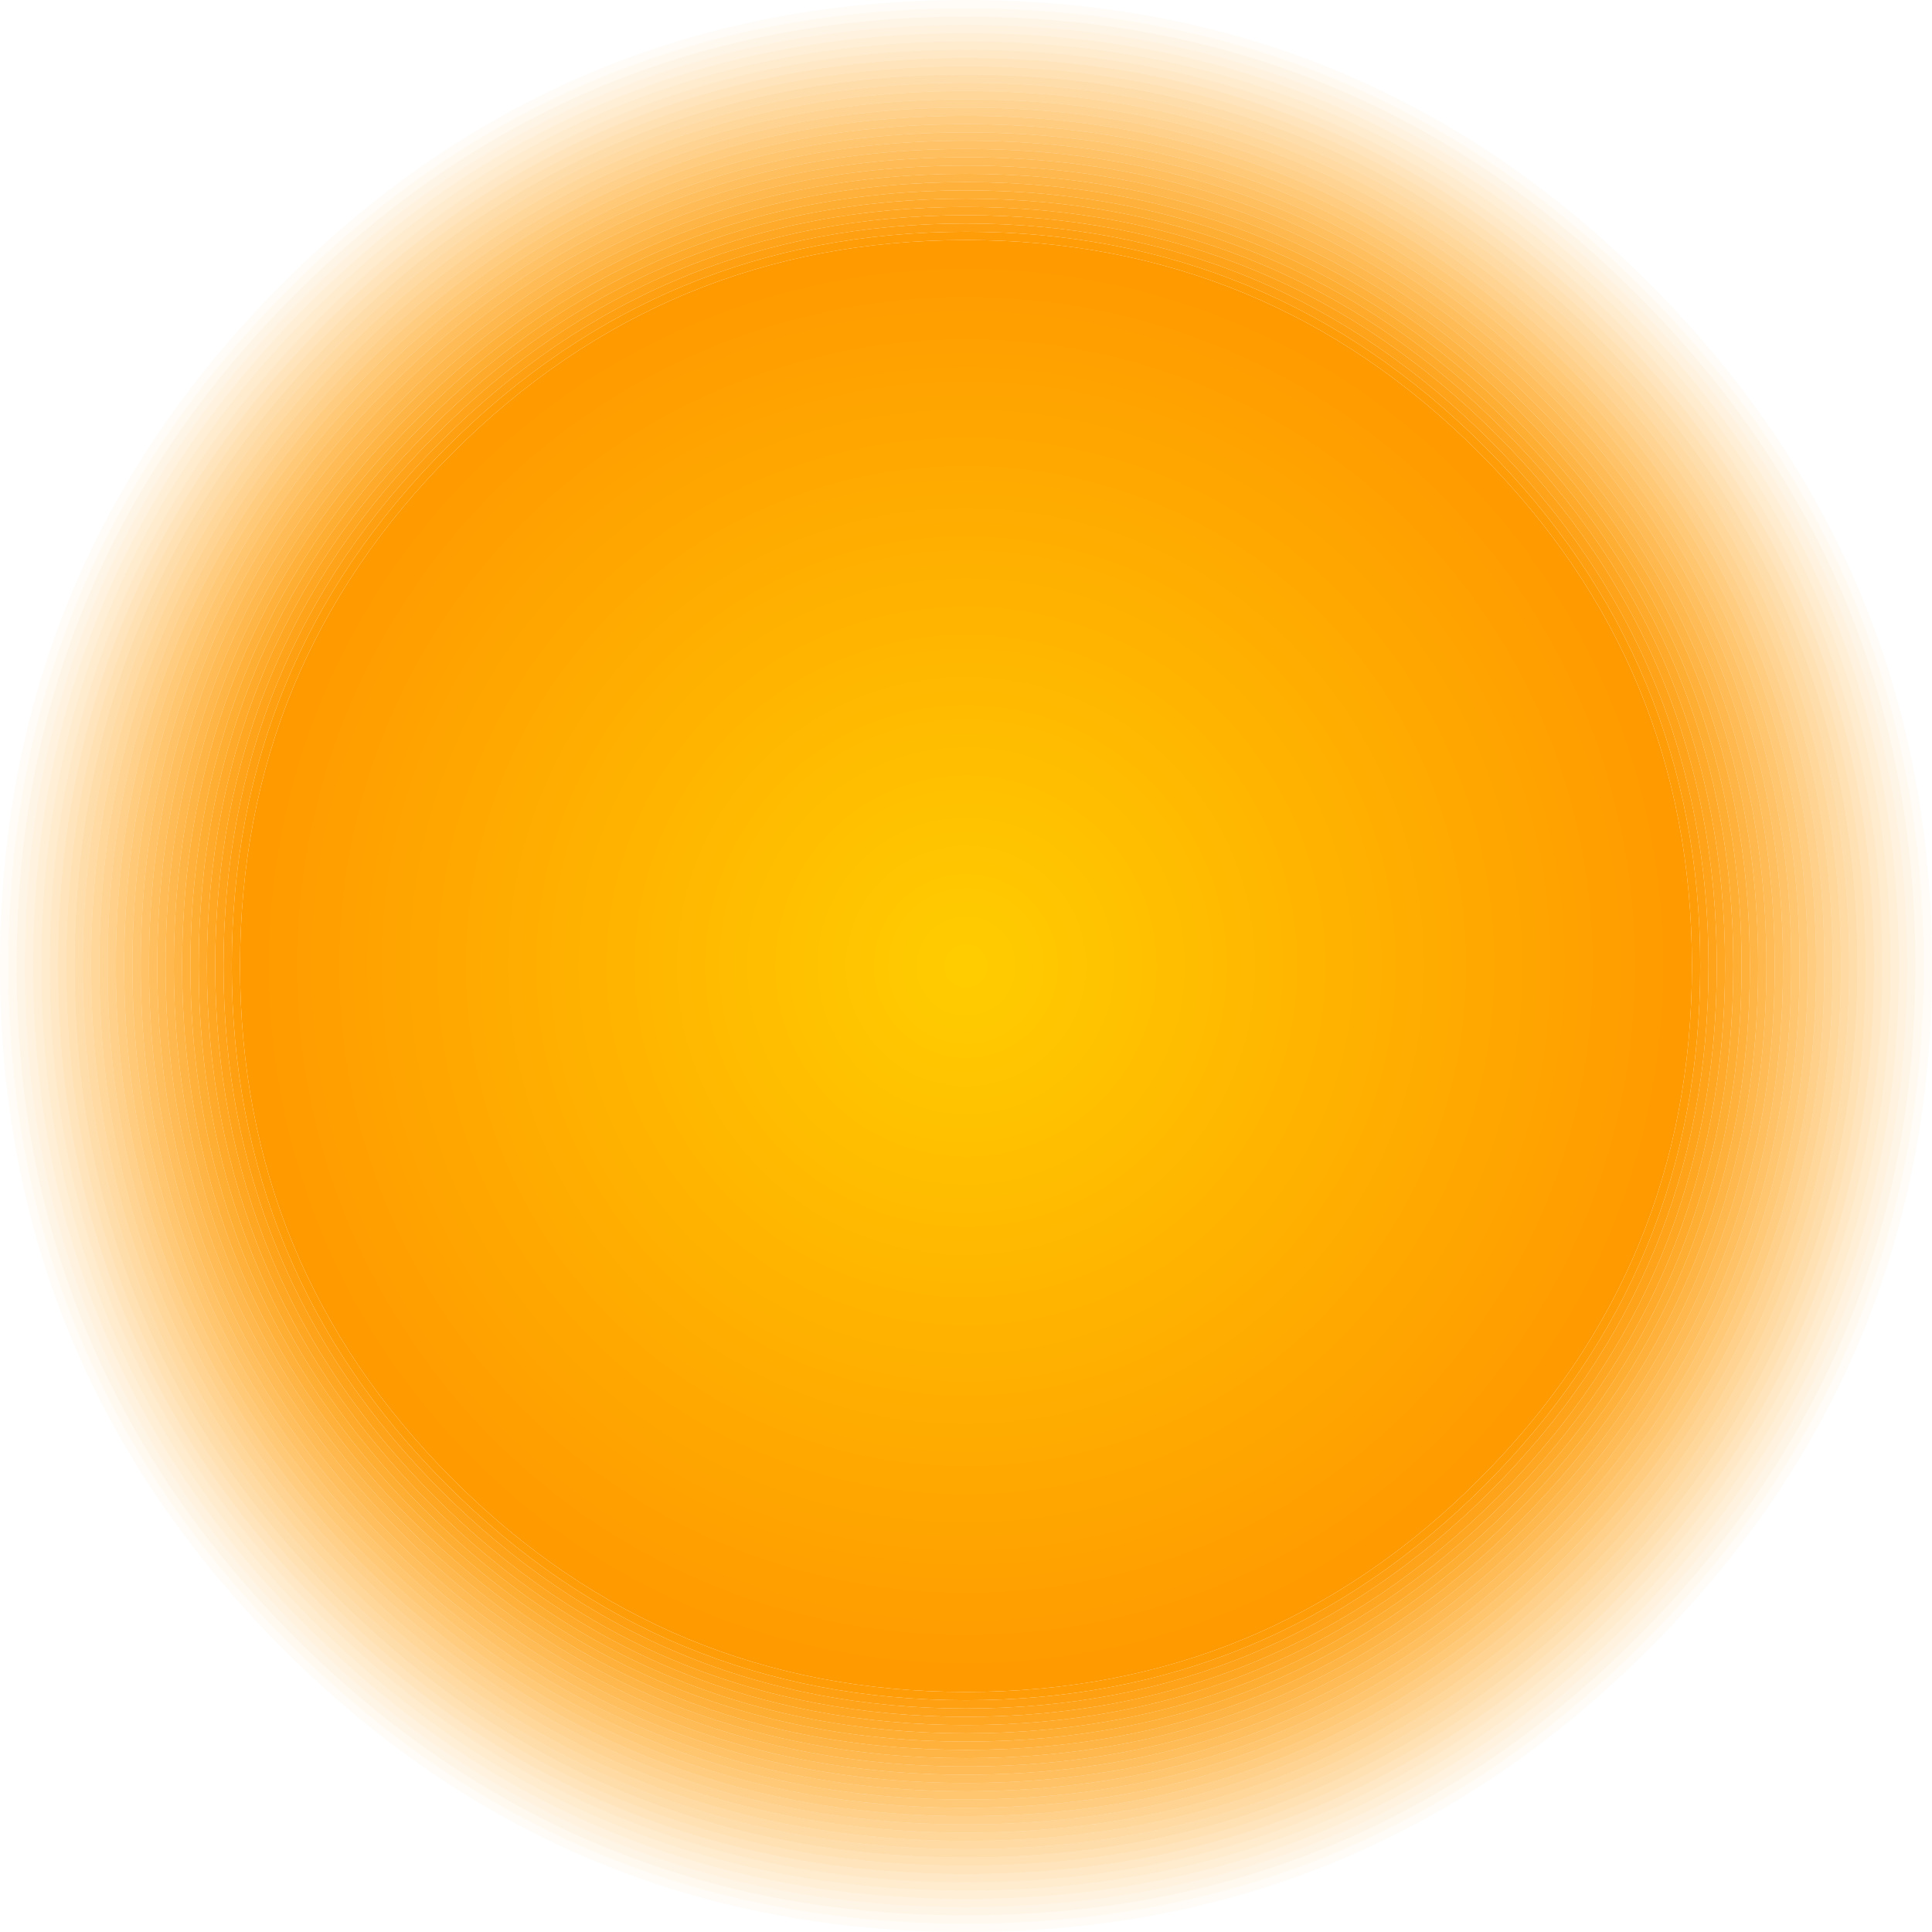 <?xml version="1.0" encoding="UTF-8" standalone="no"?>
<svg xmlns:xlink="http://www.w3.org/1999/xlink" height="116.7px" width="116.7px" xmlns="http://www.w3.org/2000/svg">
  <g transform="matrix(1.0, 0.0, 0.0, 1.0, 58.35, 58.35)">
    <path d="M41.25 -41.25 Q58.35 -24.15 58.35 0.0 58.35 24.15 41.25 41.25 24.15 58.35 0.0 58.35 -24.15 58.35 -41.25 41.25 -58.35 24.15 -58.35 0.0 -58.35 -24.15 -41.25 -41.25 -24.15 -58.35 0.0 -58.35 24.15 -58.35 41.25 -41.25 M40.9 -40.9 Q23.95 -57.85 0.0 -57.85 -23.95 -57.85 -40.9 -40.9 -57.85 -23.95 -57.85 0.0 -57.85 23.95 -40.9 40.9 -23.95 57.85 0.0 57.85 23.95 57.85 40.9 40.9 57.85 23.95 57.85 0.0 57.85 -23.95 40.9 -40.9" fill="url(#gradient0)" fill-rule="evenodd" stroke="none"/>
    <path d="M40.55 -40.55 Q23.75 -57.35 0.0 -57.35 -23.75 -57.35 -40.55 -40.55 -57.35 -23.75 -57.35 0.0 -57.35 23.75 -40.55 40.55 -23.75 57.35 0.0 57.35 23.75 57.35 40.55 40.55 57.35 23.75 57.35 0.0 57.35 -23.75 40.55 -40.55 M40.9 -40.9 Q57.85 -23.95 57.85 0.0 57.85 23.95 40.9 40.9 23.95 57.85 0.0 57.85 -23.95 57.85 -40.9 40.9 -57.85 23.95 -57.85 0.0 -57.85 -23.95 -40.9 -40.9 -23.95 -57.85 0.0 -57.85 23.95 -57.85 40.9 -40.9" fill="url(#gradient1)" fill-rule="evenodd" stroke="none"/>
    <path d="M31.7 -31.7 Q44.85 -18.55 44.85 0.0 44.85 18.55 31.7 31.7 18.55 44.85 0.0 44.85 -18.55 44.85 -31.7 31.7 -44.85 18.55 -44.85 0.0 -44.85 -18.55 -31.7 -31.7 -18.55 -44.85 0.0 -44.85 18.55 -44.85 31.7 -31.7 M31.35 -31.35 Q18.35 -44.35 0.0 -44.35 -18.35 -44.35 -31.35 -31.35 -44.35 -18.35 -44.35 0.0 -44.35 18.35 -31.35 31.35 -18.35 44.35 0.0 44.35 18.35 44.35 31.35 31.35 44.35 18.35 44.35 0.0 44.35 -18.35 31.35 -31.35" fill="url(#gradient2)" fill-rule="evenodd" stroke="none"/>
    <path d="M31.0 -31.0 Q18.15 -43.85 0.0 -43.85 -18.15 -43.85 -31.0 -31.0 -43.85 -18.15 -43.85 0.0 -43.85 18.15 -31.0 31.0 -18.15 43.85 0.0 43.85 18.15 43.85 31.0 31.0 43.85 18.15 43.85 0.0 43.85 -18.15 31.0 -31.0 M31.35 -31.35 Q44.35 -18.35 44.35 0.0 44.35 18.35 31.35 31.35 18.35 44.35 0.0 44.35 -18.35 44.35 -31.35 31.35 -44.35 18.35 -44.35 0.0 -44.35 -18.35 -31.35 -31.35 -18.35 -44.35 0.0 -44.35 18.35 -44.35 31.35 -31.35" fill="url(#gradient3)" fill-rule="evenodd" stroke="none"/>
    <path d="M32.1 -32.05 Q45.35 -18.8 45.35 0.0 45.35 18.8 32.1 32.1 18.8 45.35 0.0 45.35 -18.8 45.35 -32.05 32.1 -45.35 18.8 -45.35 0.0 -45.35 -18.8 -32.05 -32.05 -18.8 -45.35 0.0 -45.35 18.8 -45.35 32.1 -32.05 M31.7 -31.7 Q18.55 -44.85 0.0 -44.85 -18.55 -44.85 -31.7 -31.7 -44.85 -18.55 -44.85 0.0 -44.85 18.55 -31.7 31.7 -18.55 44.85 0.0 44.85 18.55 44.85 31.7 31.7 44.85 18.55 44.85 0.0 44.85 -18.55 31.7 -31.7" fill="url(#gradient4)" fill-rule="evenodd" stroke="none"/>
    <path d="M32.45 -32.4 Q45.85 -19.0 45.85 0.0 45.85 19.0 32.45 32.45 19.0 45.85 0.0 45.85 -19.0 45.85 -32.4 32.45 -45.85 19.0 -45.85 0.0 -45.85 -19.0 -32.4 -32.4 -19.0 -45.85 0.0 -45.85 19.0 -45.85 32.45 -32.4 M32.1 -32.05 Q18.8 -45.35 0.0 -45.35 -18.8 -45.35 -32.05 -32.05 -45.35 -18.8 -45.35 0.0 -45.35 18.8 -32.05 32.1 -18.8 45.35 0.0 45.35 18.8 45.35 32.1 32.1 45.35 18.8 45.35 0.0 45.35 -18.8 32.1 -32.05" fill="url(#gradient5)" fill-rule="evenodd" stroke="none"/>
    <path d="M32.8 -32.75 Q46.35 -19.2 46.35 0.0 46.35 19.2 32.8 32.8 19.2 46.35 0.0 46.35 -19.2 46.35 -32.75 32.8 -46.35 19.2 -46.35 0.0 -46.35 -19.2 -32.75 -32.75 -19.2 -46.35 0.0 -46.35 19.2 -46.35 32.8 -32.75 M32.45 -32.4 Q19.0 -45.85 0.0 -45.85 -19.0 -45.85 -32.4 -32.4 -45.85 -19.0 -45.85 0.0 -45.85 19.0 -32.4 32.45 -19.0 45.85 0.0 45.85 19.0 45.85 32.45 32.45 45.85 19.0 45.85 0.0 45.85 -19.0 32.45 -32.4" fill="url(#gradient6)" fill-rule="evenodd" stroke="none"/>
    <path d="M33.15 -33.1 Q46.85 -19.4 46.85 0.0 46.85 19.4 33.15 33.15 19.4 46.85 0.0 46.85 -19.4 46.85 -33.1 33.15 -46.85 19.4 -46.85 0.0 -46.85 -19.4 -33.1 -33.1 -19.4 -46.85 0.0 -46.85 19.4 -46.85 33.15 -33.1 M32.8 -32.75 Q19.2 -46.35 0.0 -46.35 -19.2 -46.35 -32.75 -32.75 -46.35 -19.2 -46.35 0.0 -46.35 19.2 -32.75 32.8 -19.2 46.35 0.0 46.35 19.2 46.35 32.8 32.8 46.35 19.2 46.35 0.0 46.35 -19.2 32.8 -32.75" fill="url(#gradient7)" fill-rule="evenodd" stroke="none"/>
    <path d="M33.5 -33.45 Q47.35 -19.6 47.35 0.0 47.35 19.6 33.5 33.5 19.6 47.35 0.0 47.35 -19.6 47.35 -33.45 33.5 -47.35 19.6 -47.35 0.0 -47.35 -19.6 -33.45 -33.45 -19.6 -47.35 0.0 -47.35 19.6 -47.35 33.5 -33.45 M33.15 -33.1 Q19.4 -46.85 0.0 -46.85 -19.4 -46.85 -33.1 -33.1 -46.85 -19.4 -46.85 0.0 -46.85 19.4 -33.1 33.15 -19.4 46.85 0.0 46.85 19.4 46.85 33.15 33.15 46.85 19.4 46.85 0.0 46.85 -19.4 33.15 -33.1" fill="url(#gradient8)" fill-rule="evenodd" stroke="none"/>
    <path d="M33.85 -33.8 Q47.85 -19.8 47.85 0.0 47.85 19.8 33.85 33.85 19.8 47.85 0.0 47.85 -19.8 47.85 -33.8 33.85 -47.85 19.8 -47.85 0.0 -47.85 -19.8 -33.8 -33.8 -19.8 -47.85 0.0 -47.85 19.8 -47.85 33.85 -33.8 M33.5 -33.45 Q19.6 -47.35 0.0 -47.35 -19.6 -47.35 -33.45 -33.45 -47.35 -19.6 -47.35 0.0 -47.35 19.6 -33.45 33.5 -19.6 47.35 0.0 47.35 19.6 47.35 33.5 33.5 47.35 19.6 47.35 0.0 47.35 -19.6 33.5 -33.45" fill="url(#gradient9)" fill-rule="evenodd" stroke="none"/>
    <path d="M34.2 -34.15 Q48.35 -20.0 48.35 0.0 48.35 20.0 34.2 34.2 20.0 48.35 0.0 48.35 -20.0 48.35 -34.15 34.2 -48.35 20.0 -48.35 0.0 -48.35 -20.0 -34.15 -34.15 -20.0 -48.35 0.0 -48.35 20.0 -48.35 34.2 -34.15 M33.85 -33.8 Q19.8 -47.85 0.0 -47.85 -19.8 -47.85 -33.8 -33.8 -47.85 -19.8 -47.85 0.0 -47.85 19.8 -33.8 33.85 -19.8 47.85 0.0 47.85 19.8 47.85 33.85 33.85 47.85 19.8 47.85 0.0 47.85 -19.8 33.85 -33.8" fill="url(#gradient10)" fill-rule="evenodd" stroke="none"/>
    <path d="M34.55 -34.55 Q48.85 -20.25 48.85 0.0 48.85 20.25 34.55 34.55 20.25 48.85 0.0 48.85 -20.25 48.85 -34.55 34.55 -48.85 20.25 -48.85 0.0 -48.85 -20.25 -34.55 -34.55 -20.25 -48.85 0.0 -48.85 20.25 -48.85 34.55 -34.55 M34.2 -34.15 Q20.0 -48.35 0.0 -48.35 -20.0 -48.35 -34.15 -34.15 -48.35 -20.0 -48.35 0.0 -48.35 20.0 -34.15 34.2 -20.0 48.35 0.0 48.35 20.0 48.35 34.2 34.2 48.35 20.0 48.35 0.0 48.35 -20.0 34.2 -34.15" fill="url(#gradient11)" fill-rule="evenodd" stroke="none"/>
    <path d="M34.9 -34.9 Q49.35 -20.45 49.35 0.0 49.35 20.45 34.9 34.9 20.45 49.35 0.0 49.35 -20.45 49.35 -34.9 34.9 -49.35 20.45 -49.35 0.0 -49.35 -20.45 -34.9 -34.9 -20.45 -49.35 0.0 -49.35 20.45 -49.35 34.9 -34.9 M34.55 -34.55 Q20.25 -48.85 0.0 -48.85 -20.25 -48.85 -34.55 -34.55 -48.85 -20.25 -48.85 0.0 -48.85 20.25 -34.55 34.55 -20.25 48.85 0.0 48.85 20.25 48.85 34.55 34.55 48.85 20.25 48.85 0.0 48.85 -20.25 34.55 -34.55" fill="url(#gradient12)" fill-rule="evenodd" stroke="none"/>
    <path d="M34.9 -34.9 Q20.45 -49.35 0.0 -49.35 -20.45 -49.35 -34.9 -34.9 -49.35 -20.45 -49.35 0.0 -49.35 20.45 -34.9 34.9 -20.45 49.35 0.0 49.35 20.45 49.35 34.9 34.9 49.35 20.45 49.35 0.0 49.35 -20.45 34.9 -34.9 M35.25 -35.25 Q49.85 -20.65 49.85 0.0 49.85 20.65 35.25 35.25 20.65 49.85 0.0 49.85 -20.65 49.85 -35.25 35.25 -49.85 20.65 -49.85 0.0 -49.85 -20.65 -35.25 -35.25 -20.65 -49.85 0.0 -49.85 20.65 -49.85 35.25 -35.25" fill="url(#gradient13)" fill-rule="evenodd" stroke="none"/>
    <path d="M35.6 -35.6 Q50.35 -20.85 50.35 0.0 50.35 20.85 35.6 35.6 20.85 50.35 0.0 50.35 -20.85 50.35 -35.6 35.6 -50.35 20.85 -50.35 0.0 -50.35 -20.85 -35.6 -35.6 -20.85 -50.35 0.0 -50.35 20.85 -50.35 35.6 -35.6 M35.25 -35.25 Q20.65 -49.85 0.0 -49.85 -20.65 -49.85 -35.25 -35.25 -49.85 -20.65 -49.85 0.0 -49.85 20.65 -35.25 35.25 -20.65 49.85 0.0 49.85 20.65 49.85 35.25 35.25 49.85 20.65 49.85 0.0 49.85 -20.65 35.25 -35.25" fill="url(#gradient14)" fill-rule="evenodd" stroke="none"/>
    <path d="M35.95 -35.95 Q50.85 -21.05 50.85 0.0 50.85 21.05 35.95 35.95 21.05 50.85 0.0 50.85 -21.05 50.85 -35.95 35.95 -50.85 21.05 -50.85 0.0 -50.85 -21.05 -35.95 -35.95 -21.05 -50.85 0.0 -50.85 21.05 -50.85 35.95 -35.95 M35.6 -35.6 Q20.85 -50.35 0.0 -50.35 -20.85 -50.35 -35.6 -35.6 -50.35 -20.85 -50.35 0.0 -50.35 20.85 -35.6 35.6 -20.85 50.35 0.0 50.35 20.85 50.35 35.6 35.6 50.35 20.85 50.35 0.0 50.35 -20.85 35.6 -35.6" fill="url(#gradient15)" fill-rule="evenodd" stroke="none"/>
    <path d="M36.3 -36.3 Q51.35 -21.25 51.35 0.0 51.35 21.25 36.3 36.3 21.25 51.35 0.0 51.35 -21.25 51.35 -36.3 36.3 -51.35 21.25 -51.35 0.0 -51.35 -21.25 -36.3 -36.3 -21.25 -51.35 0.0 -51.35 21.25 -51.35 36.3 -36.3 M35.95 -35.95 Q21.05 -50.85 0.0 -50.85 -21.05 -50.85 -35.95 -35.95 -50.85 -21.05 -50.85 0.0 -50.85 21.05 -35.95 35.95 -21.05 50.85 0.0 50.85 21.05 50.85 35.95 35.95 50.85 21.05 50.85 0.0 50.85 -21.05 35.95 -35.95" fill="url(#gradient16)" fill-rule="evenodd" stroke="none"/>
    <path d="M36.65 -36.65 Q51.85 -21.45 51.85 0.0 51.85 21.45 36.65 36.65 21.45 51.85 0.0 51.85 -21.45 51.85 -36.65 36.65 -51.85 21.45 -51.85 0.0 -51.85 -21.45 -36.65 -36.65 -21.45 -51.85 0.0 -51.85 21.45 -51.85 36.65 -36.65 M36.3 -36.3 Q21.25 -51.35 0.0 -51.35 -21.25 -51.35 -36.3 -36.3 -51.35 -21.25 -51.35 0.0 -51.35 21.25 -36.3 36.3 -21.25 51.35 0.0 51.35 21.25 51.35 36.3 36.3 51.35 21.25 51.35 0.0 51.35 -21.25 36.3 -36.3" fill="url(#gradient17)" fill-rule="evenodd" stroke="none"/>
    <path d="M37.05 -37.0 Q52.35 -21.7 52.35 0.0 52.35 21.7 37.05 37.05 21.7 52.35 0.0 52.35 -21.7 52.35 -37.0 37.05 -52.35 21.7 -52.35 0.0 -52.35 -21.7 -37.0 -37.0 -21.7 -52.35 0.0 -52.35 21.7 -52.35 37.05 -37.0 M36.65 -36.65 Q21.45 -51.85 0.0 -51.85 -21.45 -51.85 -36.65 -36.65 -51.85 -21.45 -51.85 0.0 -51.85 21.45 -36.65 36.65 -21.45 51.85 0.0 51.85 21.45 51.85 36.65 36.65 51.85 21.45 51.85 0.0 51.85 -21.45 36.65 -36.65" fill="url(#gradient18)" fill-rule="evenodd" stroke="none"/>
    <path d="M37.4 -37.35 Q52.85 -21.9 52.85 0.0 52.85 21.9 37.4 37.4 21.9 52.85 0.0 52.85 -21.9 52.85 -37.35 37.4 -52.85 21.9 -52.85 0.0 -52.85 -21.9 -37.35 -37.35 -21.9 -52.85 0.0 -52.85 21.9 -52.85 37.4 -37.35 M37.05 -37.0 Q21.7 -52.35 0.0 -52.35 -21.7 -52.35 -37.0 -37.0 -52.35 -21.7 -52.35 0.0 -52.35 21.7 -37.0 37.05 -21.7 52.35 0.0 52.35 21.7 52.35 37.05 37.05 52.35 21.7 52.35 0.0 52.35 -21.7 37.05 -37.0" fill="url(#gradient19)" fill-rule="evenodd" stroke="none"/>
    <path d="M37.75 -37.7 Q53.35 -22.1 53.35 0.0 53.35 22.1 37.75 37.75 22.1 53.35 0.0 53.35 -22.1 53.35 -37.7 37.75 -53.35 22.1 -53.35 0.0 -53.35 -22.1 -37.7 -37.7 -22.1 -53.35 0.0 -53.35 22.1 -53.35 37.75 -37.7 M37.4 -37.35 Q21.9 -52.85 0.0 -52.85 -21.9 -52.85 -37.35 -37.35 -52.85 -21.9 -52.85 0.0 -52.85 21.9 -37.35 37.4 -21.9 52.85 0.0 52.85 21.9 52.85 37.4 37.4 52.85 21.9 52.85 0.0 52.85 -21.9 37.4 -37.35" fill="url(#gradient20)" fill-rule="evenodd" stroke="none"/>
    <path d="M38.1 -38.05 Q53.85 -22.3 53.85 0.0 53.85 22.3 38.1 38.1 22.3 53.85 0.0 53.85 -22.3 53.85 -38.05 38.1 -53.85 22.3 -53.85 0.0 -53.85 -22.3 -38.05 -38.05 -22.3 -53.85 0.0 -53.85 22.3 -53.85 38.1 -38.05 M37.75 -37.7 Q22.1 -53.35 0.0 -53.35 -22.1 -53.35 -37.7 -37.7 -53.35 -22.1 -53.35 0.0 -53.35 22.1 -37.7 37.75 -22.1 53.35 0.0 53.35 22.1 53.35 37.75 37.75 53.35 22.1 53.35 0.0 53.35 -22.1 37.75 -37.7" fill="url(#gradient21)" fill-rule="evenodd" stroke="none"/>
    <path d="M38.45 -38.4 Q54.35 -22.5 54.35 0.0 54.35 22.5 38.45 38.45 22.5 54.35 0.0 54.35 -22.5 54.35 -38.4 38.45 -54.35 22.5 -54.35 0.0 -54.35 -22.5 -38.4 -38.4 -22.5 -54.35 0.0 -54.35 22.5 -54.35 38.45 -38.4 M38.1 -38.05 Q22.3 -53.85 0.0 -53.85 -22.3 -53.85 -38.05 -38.05 -53.85 -22.3 -53.85 0.0 -53.85 22.3 -38.05 38.1 -22.3 53.85 0.0 53.85 22.3 53.85 38.1 38.1 53.85 22.3 53.85 0.0 53.85 -22.3 38.1 -38.05" fill="url(#gradient22)" fill-rule="evenodd" stroke="none"/>
    <path d="M38.8 -38.75 Q54.85 -22.7 54.85 0.0 54.85 22.7 38.8 38.8 22.7 54.85 0.0 54.85 -22.7 54.85 -38.75 38.8 -54.85 22.7 -54.85 0.0 -54.85 -22.7 -38.75 -38.75 -22.7 -54.85 0.0 -54.85 22.7 -54.85 38.8 -38.75 M38.45 -38.4 Q22.5 -54.35 0.0 -54.35 -22.5 -54.35 -38.4 -38.4 -54.35 -22.5 -54.35 0.0 -54.35 22.5 -38.4 38.45 -22.5 54.35 0.0 54.35 22.5 54.35 38.45 38.45 54.35 22.5 54.35 0.0 54.35 -22.5 38.45 -38.4" fill="url(#gradient23)" fill-rule="evenodd" stroke="none"/>
    <path d="M39.15 -39.1 Q55.35 -22.9 55.35 0.0 55.35 22.9 39.15 39.15 22.9 55.35 0.0 55.35 -22.9 55.35 -39.1 39.15 -55.35 22.9 -55.35 0.0 -55.35 -22.9 -39.1 -39.1 -22.9 -55.35 0.0 -55.35 22.9 -55.35 39.15 -39.1 M38.8 -38.75 Q22.7 -54.85 0.0 -54.85 -22.7 -54.85 -38.75 -38.75 -54.85 -22.7 -54.85 0.0 -54.85 22.7 -38.75 38.8 -22.7 54.85 0.0 54.85 22.7 54.85 38.8 38.8 54.85 22.7 54.85 0.0 54.85 -22.7 38.8 -38.75" fill="url(#gradient24)" fill-rule="evenodd" stroke="none"/>
    <path d="M39.5 -39.5 Q55.85 -23.15 55.85 0.0 55.85 23.15 39.5 39.5 23.15 55.85 0.0 55.85 -23.15 55.85 -39.5 39.5 -55.85 23.15 -55.85 0.0 -55.85 -23.15 -39.5 -39.5 -23.15 -55.85 0.0 -55.85 23.15 -55.85 39.5 -39.5 M39.15 -39.1 Q22.9 -55.35 0.0 -55.35 -22.9 -55.35 -39.1 -39.1 -55.35 -22.9 -55.35 0.0 -55.35 22.9 -39.1 39.15 -22.9 55.35 0.0 55.35 22.9 55.35 39.15 39.15 55.35 22.9 55.35 0.0 55.35 -22.9 39.15 -39.1" fill="url(#gradient25)" fill-rule="evenodd" stroke="none"/>
    <path d="M39.85 -39.85 Q56.35 -23.35 56.35 0.0 56.35 23.35 39.85 39.85 23.35 56.35 0.0 56.35 -23.35 56.35 -39.85 39.85 -56.35 23.35 -56.35 0.0 -56.35 -23.35 -39.85 -39.85 -23.35 -56.35 0.0 -56.35 23.35 -56.35 39.85 -39.85 M39.5 -39.5 Q23.15 -55.85 0.0 -55.85 -23.15 -55.85 -39.5 -39.5 -55.85 -23.15 -55.85 0.0 -55.85 23.15 -39.5 39.5 -23.15 55.85 0.0 55.85 23.15 55.85 39.5 39.5 55.85 23.15 55.85 0.0 55.85 -23.15 39.5 -39.5" fill="url(#gradient26)" fill-rule="evenodd" stroke="none"/>
    <path d="M40.2 -40.2 Q56.85 -23.55 56.85 0.0 56.85 23.55 40.2 40.2 23.55 56.85 0.0 56.85 -23.55 56.85 -40.2 40.2 -56.85 23.55 -56.85 0.0 -56.85 -23.55 -40.2 -40.2 -23.55 -56.85 0.0 -56.85 23.55 -56.85 40.2 -40.2 M39.85 -39.85 Q23.35 -56.35 0.0 -56.35 -23.35 -56.35 -39.85 -39.85 -56.35 -23.35 -56.35 0.0 -56.35 23.35 -39.85 39.85 -23.35 56.35 0.0 56.35 23.35 56.35 39.85 39.85 56.35 23.35 56.35 0.0 56.35 -23.35 39.85 -39.85" fill="url(#gradient27)" fill-rule="evenodd" stroke="none"/>
    <path d="M40.55 -40.55 Q57.35 -23.75 57.35 0.0 57.35 23.75 40.55 40.55 23.75 57.35 0.0 57.35 -23.75 57.35 -40.55 40.55 -57.35 23.75 -57.35 0.0 -57.35 -23.75 -40.55 -40.55 -23.75 -57.35 0.0 -57.35 23.75 -57.35 40.55 -40.55 M40.2 -40.2 Q23.55 -56.85 0.0 -56.85 -23.55 -56.85 -40.2 -40.2 -56.85 -23.55 -56.85 0.0 -56.85 23.55 -40.2 40.2 -23.55 56.85 0.0 56.85 23.55 56.85 40.2 40.2 56.85 23.55 56.85 0.0 56.85 -23.55 40.2 -40.2" fill="url(#gradient28)" fill-rule="evenodd" stroke="none"/>
    <path d="M31.0 -31.0 Q43.85 -18.15 43.85 0.0 43.85 18.15 31.0 31.0 18.15 43.85 0.0 43.85 -18.15 43.85 -31.0 31.0 -43.85 18.15 -43.85 0.0 -43.85 -18.15 -31.0 -31.0 -18.15 -43.85 0.0 -43.85 18.15 -43.85 31.0 -31.0" fill="url(#gradient29)" fill-rule="evenodd" stroke="none"/>
  </g>
  <defs>
    <radialGradient cx="0" cy="0" gradientTransform="matrix(0.054, 0.0, 0.0, 0.054, 0.0, 0.0)" gradientUnits="userSpaceOnUse" id="gradient0" r="819.2" spreadMethod="pad">
      <stop offset="0.02" stop-color="#ffcc00" stop-opacity="0.027"/>
      <stop offset="1.0" stop-color="#ff9900" stop-opacity="0.027"/>
    </radialGradient>
    <radialGradient cx="0" cy="0" gradientTransform="matrix(0.054, 0.0, 0.0, 0.054, 0.0, 0.0)" gradientUnits="userSpaceOnUse" id="gradient1" r="819.2" spreadMethod="pad">
      <stop offset="0.02" stop-color="#ffcc00" stop-opacity="0.063"/>
      <stop offset="1.0" stop-color="#ff9900" stop-opacity="0.063"/>
    </radialGradient>
    <radialGradient cx="0" cy="0" gradientTransform="matrix(0.054, 0.0, 0.0, 0.054, 0.0, 0.0)" gradientUnits="userSpaceOnUse" id="gradient2" r="819.2" spreadMethod="pad">
      <stop offset="0.02" stop-color="#ffcc00" stop-opacity="0.929"/>
      <stop offset="1.0" stop-color="#ff9900" stop-opacity="0.929"/>
    </radialGradient>
    <radialGradient cx="0" cy="0" gradientTransform="matrix(0.054, 0.0, 0.0, 0.054, 0.0, 0.0)" gradientUnits="userSpaceOnUse" id="gradient3" r="819.2" spreadMethod="pad">
      <stop offset="0.02" stop-color="#ffcc00" stop-opacity="0.965"/>
      <stop offset="1.0" stop-color="#ff9900" stop-opacity="0.965"/>
    </radialGradient>
    <radialGradient cx="0" cy="0" gradientTransform="matrix(0.054, 0.0, 0.0, 0.054, 0.0, 0.0)" gradientUnits="userSpaceOnUse" id="gradient4" r="819.2" spreadMethod="pad">
      <stop offset="0.02" stop-color="#ffcc00" stop-opacity="0.898"/>
      <stop offset="1.0" stop-color="#ff9900" stop-opacity="0.898"/>
    </radialGradient>
    <radialGradient cx="0" cy="0" gradientTransform="matrix(0.054, 0.0, 0.0, 0.054, 0.0, 0.0)" gradientUnits="userSpaceOnUse" id="gradient5" r="819.2" spreadMethod="pad">
      <stop offset="0.02" stop-color="#ffcc00" stop-opacity="0.863"/>
      <stop offset="1.0" stop-color="#ff9900" stop-opacity="0.863"/>
    </radialGradient>
    <radialGradient cx="0" cy="0" gradientTransform="matrix(0.054, 0.0, 0.0, 0.054, 0.0, 0.0)" gradientUnits="userSpaceOnUse" id="gradient6" r="819.2" spreadMethod="pad">
      <stop offset="0.02" stop-color="#ffcc00" stop-opacity="0.831"/>
      <stop offset="1.0" stop-color="#ff9900" stop-opacity="0.831"/>
    </radialGradient>
    <radialGradient cx="0" cy="0" gradientTransform="matrix(0.054, 0.0, 0.0, 0.054, 0.0, 0.0)" gradientUnits="userSpaceOnUse" id="gradient7" r="819.2" spreadMethod="pad">
      <stop offset="0.02" stop-color="#ffcc00" stop-opacity="0.796"/>
      <stop offset="1.0" stop-color="#ff9900" stop-opacity="0.796"/>
    </radialGradient>
    <radialGradient cx="0" cy="0" gradientTransform="matrix(0.054, 0.0, 0.0, 0.054, 0.0, 0.0)" gradientUnits="userSpaceOnUse" id="gradient8" r="819.2" spreadMethod="pad">
      <stop offset="0.02" stop-color="#ffcc00" stop-opacity="0.765"/>
      <stop offset="1.0" stop-color="#ff9900" stop-opacity="0.765"/>
    </radialGradient>
    <radialGradient cx="0" cy="0" gradientTransform="matrix(0.054, 0.0, 0.0, 0.054, 0.0, 0.0)" gradientUnits="userSpaceOnUse" id="gradient9" r="819.2" spreadMethod="pad">
      <stop offset="0.02" stop-color="#ffcc00" stop-opacity="0.729"/>
      <stop offset="1.0" stop-color="#ff9900" stop-opacity="0.729"/>
    </radialGradient>
    <radialGradient cx="0" cy="0" gradientTransform="matrix(0.054, 0.0, 0.0, 0.054, 0.0, 0.0)" gradientUnits="userSpaceOnUse" id="gradient10" r="819.2" spreadMethod="pad">
      <stop offset="0.02" stop-color="#ffcc00" stop-opacity="0.698"/>
      <stop offset="1.0" stop-color="#ff9900" stop-opacity="0.698"/>
    </radialGradient>
    <radialGradient cx="0" cy="0" gradientTransform="matrix(0.054, 0.0, 0.0, 0.054, 0.0, 0.0)" gradientUnits="userSpaceOnUse" id="gradient11" r="819.2" spreadMethod="pad">
      <stop offset="0.02" stop-color="#ffcc00" stop-opacity="0.663"/>
      <stop offset="1.0" stop-color="#ff9900" stop-opacity="0.663"/>
    </radialGradient>
    <radialGradient cx="0" cy="0" gradientTransform="matrix(0.054, 0.0, 0.0, 0.054, 0.0, 0.0)" gradientUnits="userSpaceOnUse" id="gradient12" r="819.2" spreadMethod="pad">
      <stop offset="0.02" stop-color="#ffcc00" stop-opacity="0.631"/>
      <stop offset="1.0" stop-color="#ff9900" stop-opacity="0.631"/>
    </radialGradient>
    <radialGradient cx="0" cy="0" gradientTransform="matrix(0.054, 0.0, 0.0, 0.054, 0.0, 0.0)" gradientUnits="userSpaceOnUse" id="gradient13" r="819.2" spreadMethod="pad">
      <stop offset="0.02" stop-color="#ffcc00" stop-opacity="0.596"/>
      <stop offset="1.0" stop-color="#ff9900" stop-opacity="0.596"/>
    </radialGradient>
    <radialGradient cx="0" cy="0" gradientTransform="matrix(0.054, 0.0, 0.0, 0.054, 0.0, 0.0)" gradientUnits="userSpaceOnUse" id="gradient14" r="819.2" spreadMethod="pad">
      <stop offset="0.02" stop-color="#ffcc00" stop-opacity="0.565"/>
      <stop offset="1.0" stop-color="#ff9900" stop-opacity="0.565"/>
    </radialGradient>
    <radialGradient cx="0" cy="0" gradientTransform="matrix(0.054, 0.0, 0.0, 0.054, 0.0, 0.0)" gradientUnits="userSpaceOnUse" id="gradient15" r="819.2" spreadMethod="pad">
      <stop offset="0.02" stop-color="#ffcc00" stop-opacity="0.529"/>
      <stop offset="1.0" stop-color="#ff9900" stop-opacity="0.529"/>
    </radialGradient>
    <radialGradient cx="0" cy="0" gradientTransform="matrix(0.054, 0.0, 0.0, 0.054, 0.0, 0.0)" gradientUnits="userSpaceOnUse" id="gradient16" r="819.2" spreadMethod="pad">
      <stop offset="0.02" stop-color="#ffcc00" stop-opacity="0.498"/>
      <stop offset="1.0" stop-color="#ff9900" stop-opacity="0.498"/>
    </radialGradient>
    <radialGradient cx="0" cy="0" gradientTransform="matrix(0.054, 0.0, 0.0, 0.054, 0.0, 0.0)" gradientUnits="userSpaceOnUse" id="gradient17" r="819.2" spreadMethod="pad">
      <stop offset="0.02" stop-color="#ffcc00" stop-opacity="0.463"/>
      <stop offset="1.0" stop-color="#ff9900" stop-opacity="0.463"/>
    </radialGradient>
    <radialGradient cx="0" cy="0" gradientTransform="matrix(0.054, 0.0, 0.0, 0.054, 0.0, 0.0)" gradientUnits="userSpaceOnUse" id="gradient18" r="819.2" spreadMethod="pad">
      <stop offset="0.02" stop-color="#ffcc00" stop-opacity="0.427"/>
      <stop offset="1.0" stop-color="#ff9900" stop-opacity="0.427"/>
    </radialGradient>
    <radialGradient cx="0" cy="0" gradientTransform="matrix(0.054, 0.0, 0.0, 0.054, 0.0, 0.0)" gradientUnits="userSpaceOnUse" id="gradient19" r="819.2" spreadMethod="pad">
      <stop offset="0.02" stop-color="#ffcc00" stop-opacity="0.396"/>
      <stop offset="1.0" stop-color="#ff9900" stop-opacity="0.396"/>
    </radialGradient>
    <radialGradient cx="0" cy="0" gradientTransform="matrix(0.054, 0.0, 0.0, 0.054, 0.0, 0.0)" gradientUnits="userSpaceOnUse" id="gradient20" r="819.2" spreadMethod="pad">
      <stop offset="0.02" stop-color="#ffcc00" stop-opacity="0.361"/>
      <stop offset="1.0" stop-color="#ff9900" stop-opacity="0.361"/>
    </radialGradient>
    <radialGradient cx="0" cy="0" gradientTransform="matrix(0.054, 0.0, 0.0, 0.054, 0.0, 0.0)" gradientUnits="userSpaceOnUse" id="gradient21" r="819.2" spreadMethod="pad">
      <stop offset="0.02" stop-color="#ffcc00" stop-opacity="0.329"/>
      <stop offset="1.0" stop-color="#ff9900" stop-opacity="0.329"/>
    </radialGradient>
    <radialGradient cx="0" cy="0" gradientTransform="matrix(0.054, 0.0, 0.0, 0.054, 0.0, 0.0)" gradientUnits="userSpaceOnUse" id="gradient22" r="819.2" spreadMethod="pad">
      <stop offset="0.02" stop-color="#ffcc00" stop-opacity="0.294"/>
      <stop offset="1.0" stop-color="#ff9900" stop-opacity="0.294"/>
    </radialGradient>
    <radialGradient cx="0" cy="0" gradientTransform="matrix(0.054, 0.0, 0.0, 0.054, 0.0, 0.0)" gradientUnits="userSpaceOnUse" id="gradient23" r="819.2" spreadMethod="pad">
      <stop offset="0.02" stop-color="#ffcc00" stop-opacity="0.263"/>
      <stop offset="1.0" stop-color="#ff9900" stop-opacity="0.263"/>
    </radialGradient>
    <radialGradient cx="0" cy="0" gradientTransform="matrix(0.054, 0.0, 0.0, 0.054, 0.0, 0.0)" gradientUnits="userSpaceOnUse" id="gradient24" r="819.2" spreadMethod="pad">
      <stop offset="0.02" stop-color="#ffcc00" stop-opacity="0.227"/>
      <stop offset="1.0" stop-color="#ff9900" stop-opacity="0.227"/>
    </radialGradient>
    <radialGradient cx="0" cy="0" gradientTransform="matrix(0.054, 0.0, 0.0, 0.054, 0.0, 0.0)" gradientUnits="userSpaceOnUse" id="gradient25" r="819.2" spreadMethod="pad">
      <stop offset="0.02" stop-color="#ffcc00" stop-opacity="0.196"/>
      <stop offset="1.0" stop-color="#ff9900" stop-opacity="0.196"/>
    </radialGradient>
    <radialGradient cx="0" cy="0" gradientTransform="matrix(0.054, 0.0, 0.0, 0.054, 0.0, 0.0)" gradientUnits="userSpaceOnUse" id="gradient26" r="819.2" spreadMethod="pad">
      <stop offset="0.02" stop-color="#ffcc00" stop-opacity="0.161"/>
      <stop offset="1.0" stop-color="#ff9900" stop-opacity="0.161"/>
    </radialGradient>
    <radialGradient cx="0" cy="0" gradientTransform="matrix(0.054, 0.0, 0.0, 0.054, 0.0, 0.0)" gradientUnits="userSpaceOnUse" id="gradient27" r="819.2" spreadMethod="pad">
      <stop offset="0.02" stop-color="#ffcc00" stop-opacity="0.129"/>
      <stop offset="1.0" stop-color="#ff9900" stop-opacity="0.129"/>
    </radialGradient>
    <radialGradient cx="0" cy="0" gradientTransform="matrix(0.054, 0.0, 0.0, 0.054, 0.0, 0.0)" gradientUnits="userSpaceOnUse" id="gradient28" r="819.2" spreadMethod="pad">
      <stop offset="0.02" stop-color="#ffcc00" stop-opacity="0.094"/>
      <stop offset="1.0" stop-color="#ff9900" stop-opacity="0.094"/>
    </radialGradient>
    <radialGradient cx="0" cy="0" gradientTransform="matrix(0.054, 0.0, 0.0, 0.054, 0.0, 0.0)" gradientUnits="userSpaceOnUse" id="gradient29" r="819.2" spreadMethod="pad">
      <stop offset="0.02" stop-color="#ffcc00"/>
      <stop offset="1.0" stop-color="#ff9900"/>
    </radialGradient>
  </defs>
</svg>
